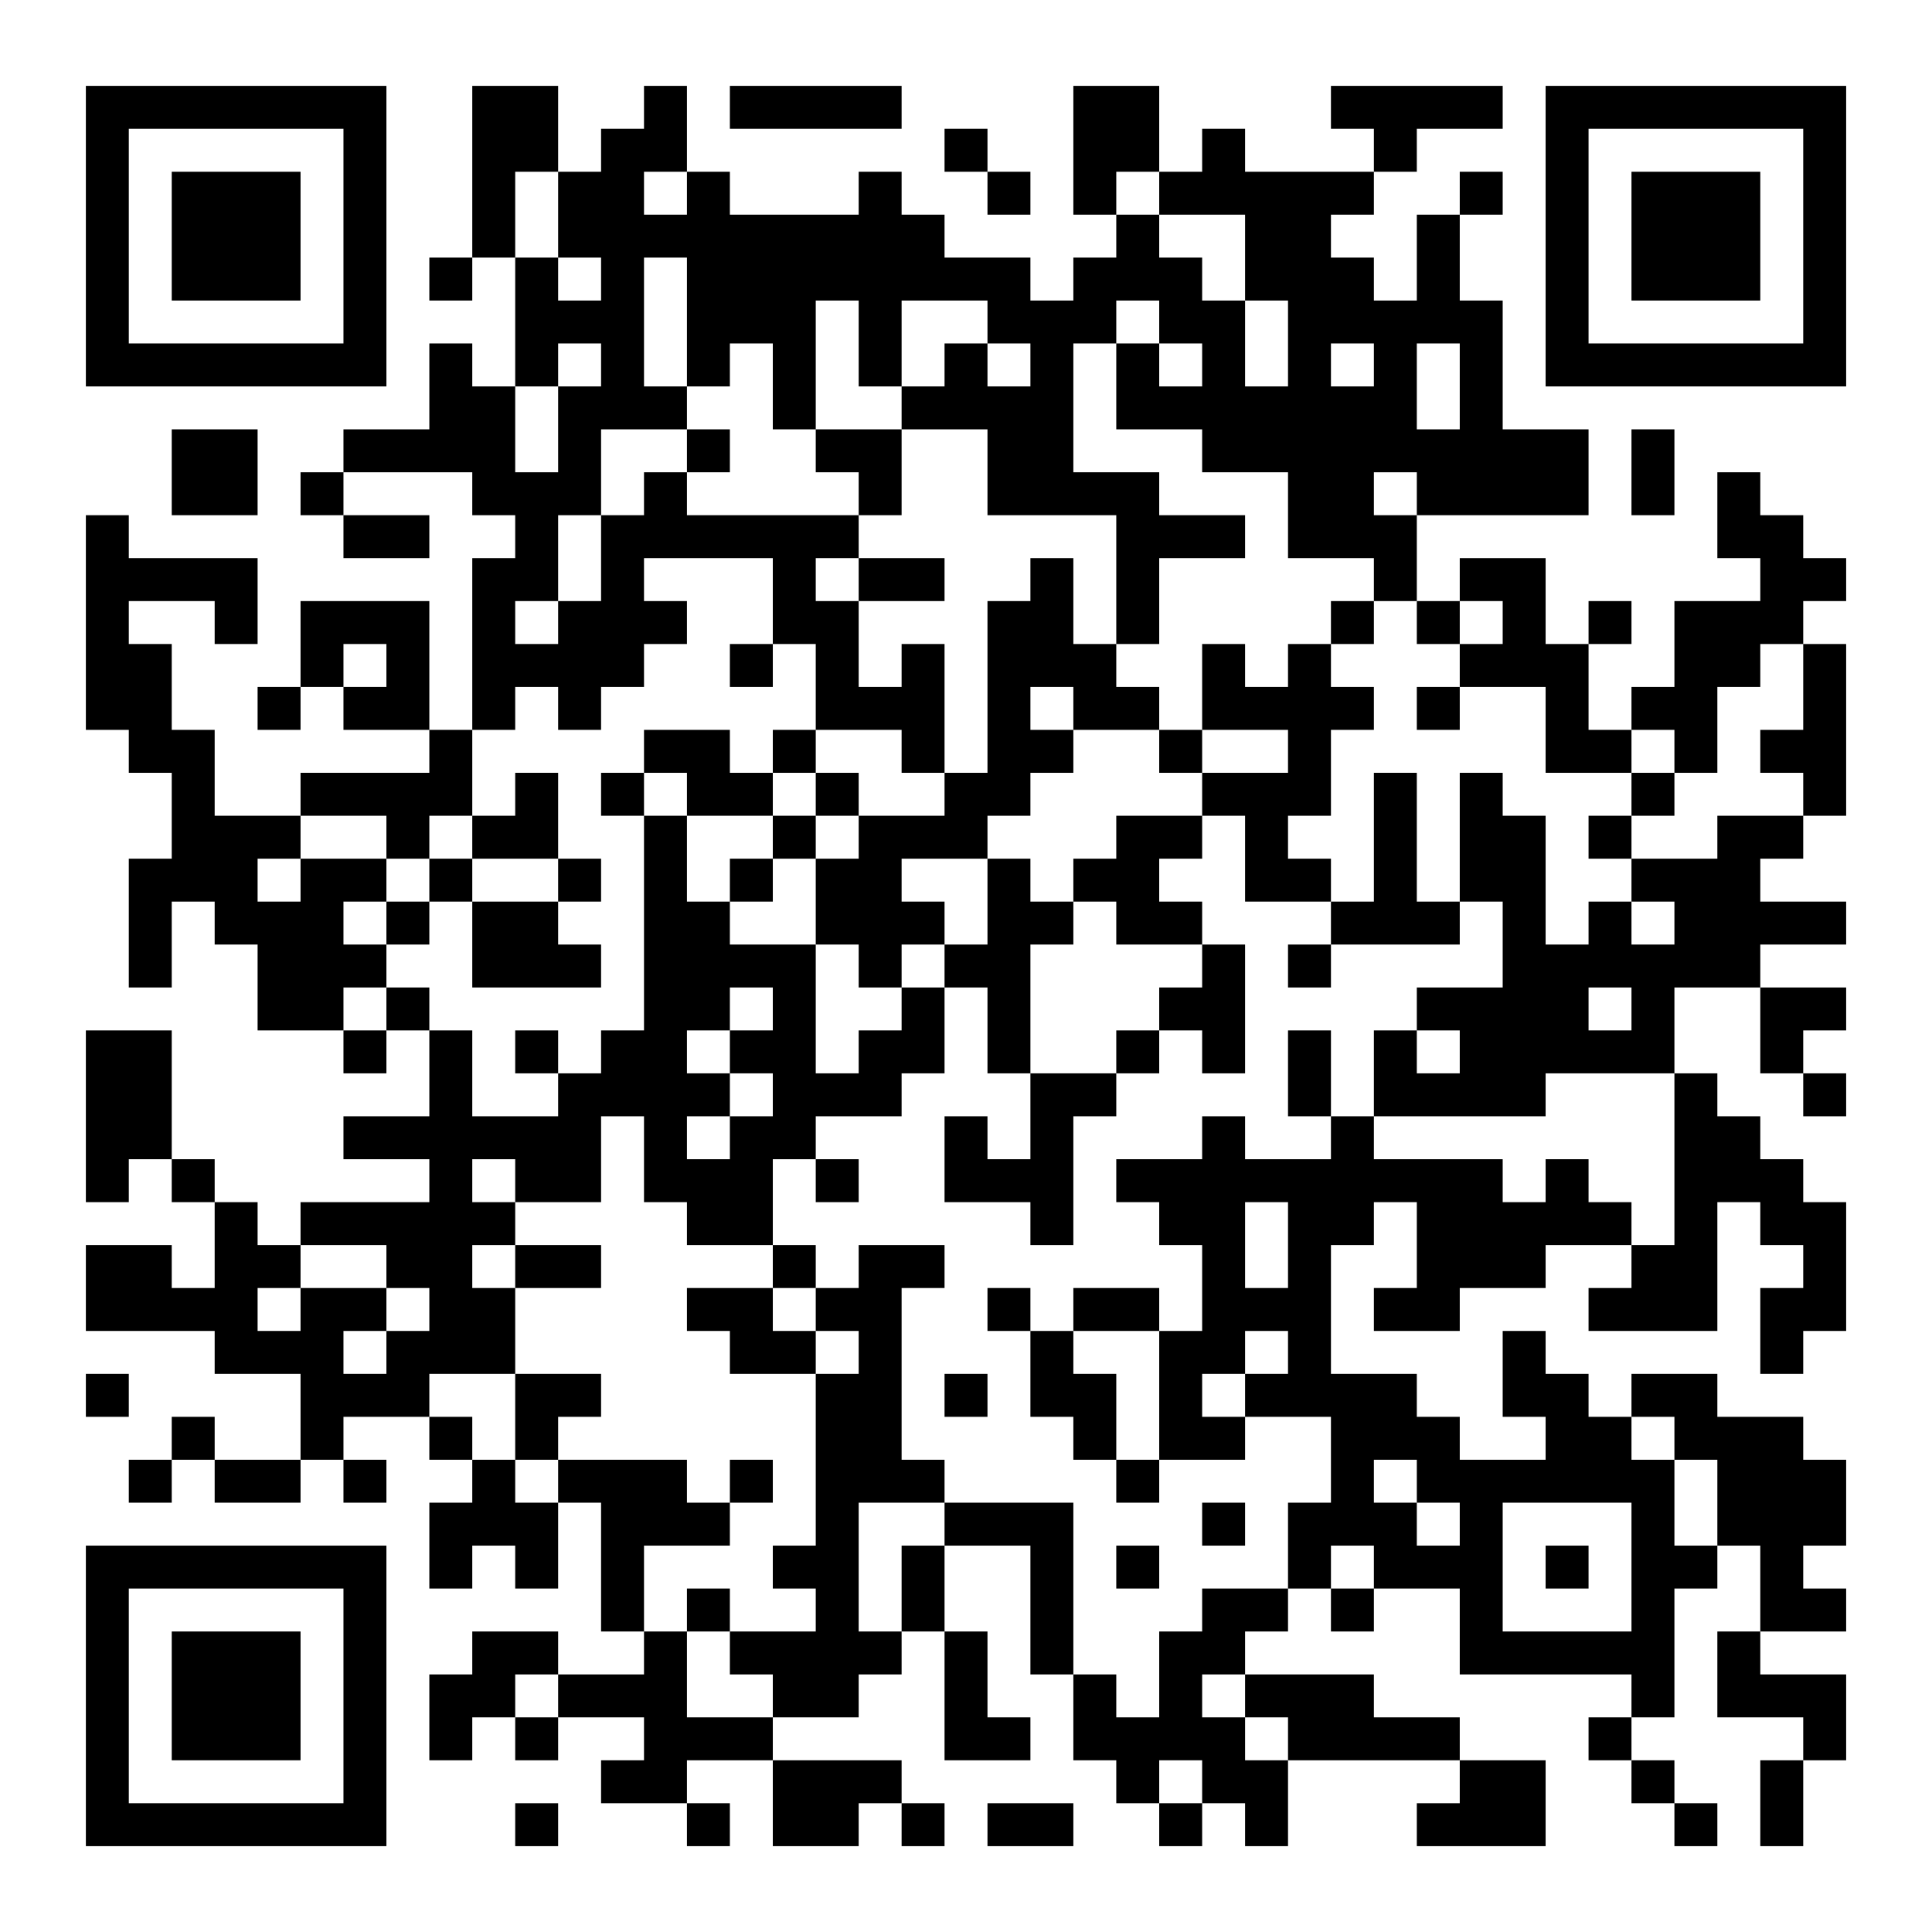 <?xml version="1.0" encoding="UTF-8"?>
<svg xmlns="http://www.w3.org/2000/svg" version="1.1" width="400" height="400" viewBox="0 0 400 400"><rect x="0" y="0" width="400" height="400" fill="#ffffff"/><g transform="scale(8.889)"><g transform="translate(2,2)"><path fill-rule="evenodd" d="M9 0L9 4L8 4L8 5L9 5L9 4L10 4L10 7L9 7L9 6L8 6L8 8L6 8L6 9L5 9L5 10L6 10L6 11L8 11L8 10L6 10L6 9L9 9L9 10L10 10L10 11L9 11L9 15L8 15L8 12L5 12L5 14L4 14L4 15L5 15L5 14L6 14L6 15L8 15L8 16L5 16L5 17L3 17L3 15L2 15L2 13L1 13L1 12L3 12L3 13L4 13L4 11L1 11L1 10L0 10L0 15L1 15L1 16L2 16L2 18L1 18L1 21L2 21L2 19L3 19L3 20L4 20L4 22L6 22L6 23L7 23L7 22L8 22L8 24L6 24L6 25L8 25L8 26L5 26L5 27L4 27L4 26L3 26L3 25L2 25L2 22L0 22L0 26L1 26L1 25L2 25L2 26L3 26L3 28L2 28L2 27L0 27L0 29L3 29L3 30L5 30L5 32L3 32L3 31L2 31L2 32L1 32L1 33L2 33L2 32L3 32L3 33L5 33L5 32L6 32L6 33L7 33L7 32L6 32L6 31L8 31L8 32L9 32L9 33L8 33L8 35L9 35L9 34L10 34L10 35L11 35L11 33L12 33L12 36L13 36L13 37L11 37L11 36L9 36L9 37L8 37L8 39L9 39L9 38L10 38L10 39L11 39L11 38L13 38L13 39L12 39L12 40L14 40L14 41L15 41L15 40L14 40L14 39L16 39L16 41L18 41L18 40L19 40L19 41L20 41L20 40L19 40L19 39L16 39L16 38L18 38L18 37L19 37L19 36L20 36L20 39L22 39L22 38L21 38L21 36L20 36L20 34L22 34L22 37L23 37L23 39L24 39L24 40L25 40L25 41L26 41L26 40L27 40L27 41L28 41L28 39L32 39L32 40L31 40L31 41L34 41L34 39L32 39L32 38L30 38L30 37L27 37L27 36L28 36L28 35L29 35L29 36L30 36L30 35L32 35L32 37L36 37L36 38L35 38L35 39L36 39L36 40L37 40L37 41L38 41L38 40L37 40L37 39L36 39L36 38L37 38L37 35L38 35L38 34L39 34L39 36L38 36L38 38L40 38L40 39L39 39L39 41L40 41L40 39L41 39L41 37L39 37L39 36L41 36L41 35L40 35L40 34L41 34L41 32L40 32L40 31L38 31L38 30L36 30L36 31L35 31L35 30L34 30L34 29L33 29L33 31L34 31L34 32L32 32L32 31L31 31L31 30L29 30L29 27L30 27L30 26L31 26L31 28L30 28L30 29L32 29L32 28L34 28L34 27L36 27L36 28L35 28L35 29L38 29L38 26L39 26L39 27L40 27L40 28L39 28L39 30L40 30L40 29L41 29L41 26L40 26L40 25L39 25L39 24L38 24L38 23L37 23L37 21L39 21L39 23L40 23L40 24L41 24L41 23L40 23L40 22L41 22L41 21L39 21L39 20L41 20L41 19L39 19L39 18L40 18L40 17L41 17L41 13L40 13L40 12L41 12L41 11L40 11L40 10L39 10L39 9L38 9L38 11L39 11L39 12L37 12L37 14L36 14L36 15L35 15L35 13L36 13L36 12L35 12L35 13L34 13L34 11L32 11L32 12L31 12L31 10L35 10L35 8L33 8L33 5L32 5L32 3L33 3L33 2L32 2L32 3L31 3L31 5L30 5L30 4L29 4L29 3L30 3L30 2L31 2L31 1L33 1L33 0L29 0L29 1L30 1L30 2L27 2L27 1L26 1L26 2L25 2L25 0L23 0L23 3L24 3L24 4L23 4L23 5L22 5L22 4L20 4L20 3L19 3L19 2L18 2L18 3L15 3L15 2L14 2L14 0L13 0L13 1L12 1L12 2L11 2L11 0ZM15 0L15 1L19 1L19 0ZM20 1L20 2L21 2L21 3L22 3L22 2L21 2L21 1ZM10 2L10 4L11 4L11 5L12 5L12 4L11 4L11 2ZM13 2L13 3L14 3L14 2ZM24 2L24 3L25 3L25 4L26 4L26 5L27 5L27 7L28 7L28 5L27 5L27 3L25 3L25 2ZM13 4L13 7L14 7L14 8L12 8L12 10L11 10L11 12L10 12L10 13L11 13L11 12L12 12L12 10L13 10L13 9L14 9L14 10L18 10L18 11L17 11L17 12L18 12L18 14L19 14L19 13L20 13L20 16L19 16L19 15L17 15L17 13L16 13L16 11L13 11L13 12L14 12L14 13L13 13L13 14L12 14L12 15L11 15L11 14L10 14L10 15L9 15L9 17L8 17L8 18L7 18L7 17L5 17L5 18L4 18L4 19L5 19L5 18L7 18L7 19L6 19L6 20L7 20L7 21L6 21L6 22L7 22L7 21L8 21L8 22L9 22L9 24L11 24L11 23L12 23L12 22L13 22L13 17L14 17L14 19L15 19L15 20L17 20L17 23L18 23L18 22L19 22L19 21L20 21L20 23L19 23L19 24L17 24L17 25L16 25L16 27L14 27L14 26L13 26L13 24L12 24L12 26L10 26L10 25L9 25L9 26L10 26L10 27L9 27L9 28L10 28L10 30L8 30L8 31L9 31L9 32L10 32L10 33L11 33L11 32L14 32L14 33L15 33L15 34L13 34L13 36L14 36L14 38L16 38L16 37L15 37L15 36L17 36L17 35L16 35L16 34L17 34L17 30L18 30L18 29L17 29L17 28L18 28L18 27L20 27L20 28L19 28L19 32L20 32L20 33L18 33L18 36L19 36L19 34L20 34L20 33L23 33L23 37L24 37L24 38L25 38L25 36L26 36L26 35L28 35L28 33L29 33L29 31L27 31L27 30L28 30L28 29L27 29L27 30L26 30L26 31L27 31L27 32L25 32L25 29L26 29L26 27L25 27L25 26L24 26L24 25L26 25L26 24L27 24L27 25L29 25L29 24L30 24L30 25L33 25L33 26L34 26L34 25L35 25L35 26L36 26L36 27L37 27L37 23L34 23L34 24L30 24L30 22L31 22L31 23L32 23L32 22L31 22L31 21L33 21L33 19L32 19L32 16L33 16L33 17L34 17L34 20L35 20L35 19L36 19L36 20L37 20L37 19L36 19L36 18L38 18L38 17L40 17L40 16L39 16L39 15L40 15L40 13L39 13L39 14L38 14L38 16L37 16L37 15L36 15L36 16L34 16L34 14L32 14L32 13L33 13L33 12L32 12L32 13L31 13L31 12L30 12L30 11L28 11L28 9L26 9L26 8L24 8L24 6L25 6L25 7L26 7L26 6L25 6L25 5L24 5L24 6L23 6L23 9L25 9L25 10L27 10L27 11L25 11L25 13L24 13L24 10L21 10L21 8L19 8L19 7L20 7L20 6L21 6L21 7L22 7L22 6L21 6L21 5L19 5L19 7L18 7L18 5L17 5L17 8L16 8L16 6L15 6L15 7L14 7L14 4ZM11 6L11 7L10 7L10 9L11 9L11 7L12 7L12 6ZM29 6L29 7L30 7L30 6ZM31 6L31 8L32 8L32 6ZM2 8L2 10L4 10L4 8ZM14 8L14 9L15 9L15 8ZM17 8L17 9L18 9L18 10L19 10L19 8ZM36 8L36 10L37 10L37 8ZM30 9L30 10L31 10L31 9ZM18 11L18 12L20 12L20 11ZM22 11L22 12L21 12L21 16L20 16L20 17L18 17L18 16L17 16L17 15L16 15L16 16L15 16L15 15L13 15L13 16L12 16L12 17L13 17L13 16L14 16L14 17L16 17L16 18L15 18L15 19L16 19L16 18L17 18L17 20L18 20L18 21L19 21L19 20L20 20L20 21L21 21L21 23L22 23L22 25L21 25L21 24L20 24L20 26L22 26L22 27L23 27L23 24L24 24L24 23L25 23L25 22L26 22L26 23L27 23L27 20L26 20L26 19L25 19L25 18L26 18L26 17L27 17L27 19L29 19L29 20L28 20L28 21L29 21L29 20L32 20L32 19L31 19L31 16L30 16L30 19L29 19L29 18L28 18L28 17L29 17L29 15L30 15L30 14L29 14L29 13L30 13L30 12L29 12L29 13L28 13L28 14L27 14L27 13L26 13L26 15L25 15L25 14L24 14L24 13L23 13L23 11ZM6 13L6 14L7 14L7 13ZM15 13L15 14L16 14L16 13ZM22 14L22 15L23 15L23 16L22 16L22 17L21 17L21 18L19 18L19 19L20 19L20 20L21 20L21 18L22 18L22 19L23 19L23 20L22 20L22 23L24 23L24 22L25 22L25 21L26 21L26 20L24 20L24 19L23 19L23 18L24 18L24 17L26 17L26 16L28 16L28 15L26 15L26 16L25 16L25 15L23 15L23 14ZM31 14L31 15L32 15L32 14ZM10 16L10 17L9 17L9 18L8 18L8 19L7 19L7 20L8 20L8 19L9 19L9 21L12 21L12 20L11 20L11 19L12 19L12 18L11 18L11 16ZM16 16L16 17L17 17L17 18L18 18L18 17L17 17L17 16ZM36 16L36 17L35 17L35 18L36 18L36 17L37 17L37 16ZM9 18L9 19L11 19L11 18ZM15 21L15 22L14 22L14 23L15 23L15 24L14 24L14 25L15 25L15 24L16 24L16 23L15 23L15 22L16 22L16 21ZM35 21L35 22L36 22L36 21ZM10 22L10 23L11 23L11 22ZM28 22L28 24L29 24L29 22ZM17 25L17 26L18 26L18 25ZM27 26L27 28L28 28L28 26ZM5 27L5 28L4 28L4 29L5 29L5 28L7 28L7 29L6 29L6 30L7 30L7 29L8 29L8 28L7 28L7 27ZM10 27L10 28L12 28L12 27ZM16 27L16 28L14 28L14 29L15 29L15 30L17 30L17 29L16 29L16 28L17 28L17 27ZM21 28L21 29L22 29L22 31L23 31L23 32L24 32L24 33L25 33L25 32L24 32L24 30L23 30L23 29L25 29L25 28L23 28L23 29L22 29L22 28ZM0 30L0 31L1 31L1 30ZM10 30L10 32L11 32L11 31L12 31L12 30ZM20 30L20 31L21 31L21 30ZM36 31L36 32L37 32L37 34L38 34L38 32L37 32L37 31ZM15 32L15 33L16 33L16 32ZM30 32L30 33L31 33L31 34L32 34L32 33L31 33L31 32ZM26 33L26 34L27 34L27 33ZM33 33L33 36L36 36L36 33ZM24 34L24 35L25 35L25 34ZM29 34L29 35L30 35L30 34ZM34 34L34 35L35 35L35 34ZM14 35L14 36L15 36L15 35ZM10 37L10 38L11 38L11 37ZM26 37L26 38L27 38L27 39L28 39L28 38L27 38L27 37ZM25 39L25 40L26 40L26 39ZM10 40L10 41L11 41L11 40ZM21 40L21 41L23 41L23 40ZM0 0L0 7L7 7L7 0ZM1 1L1 6L6 6L6 1ZM2 2L2 5L5 5L5 2ZM34 0L34 7L41 7L41 0ZM35 1L35 6L40 6L40 1ZM36 2L36 5L39 5L39 2ZM0 34L0 41L7 41L7 34ZM1 35L1 40L6 40L6 35ZM2 36L2 39L5 39L5 36Z" fill="#000000"/></g></g></svg>
